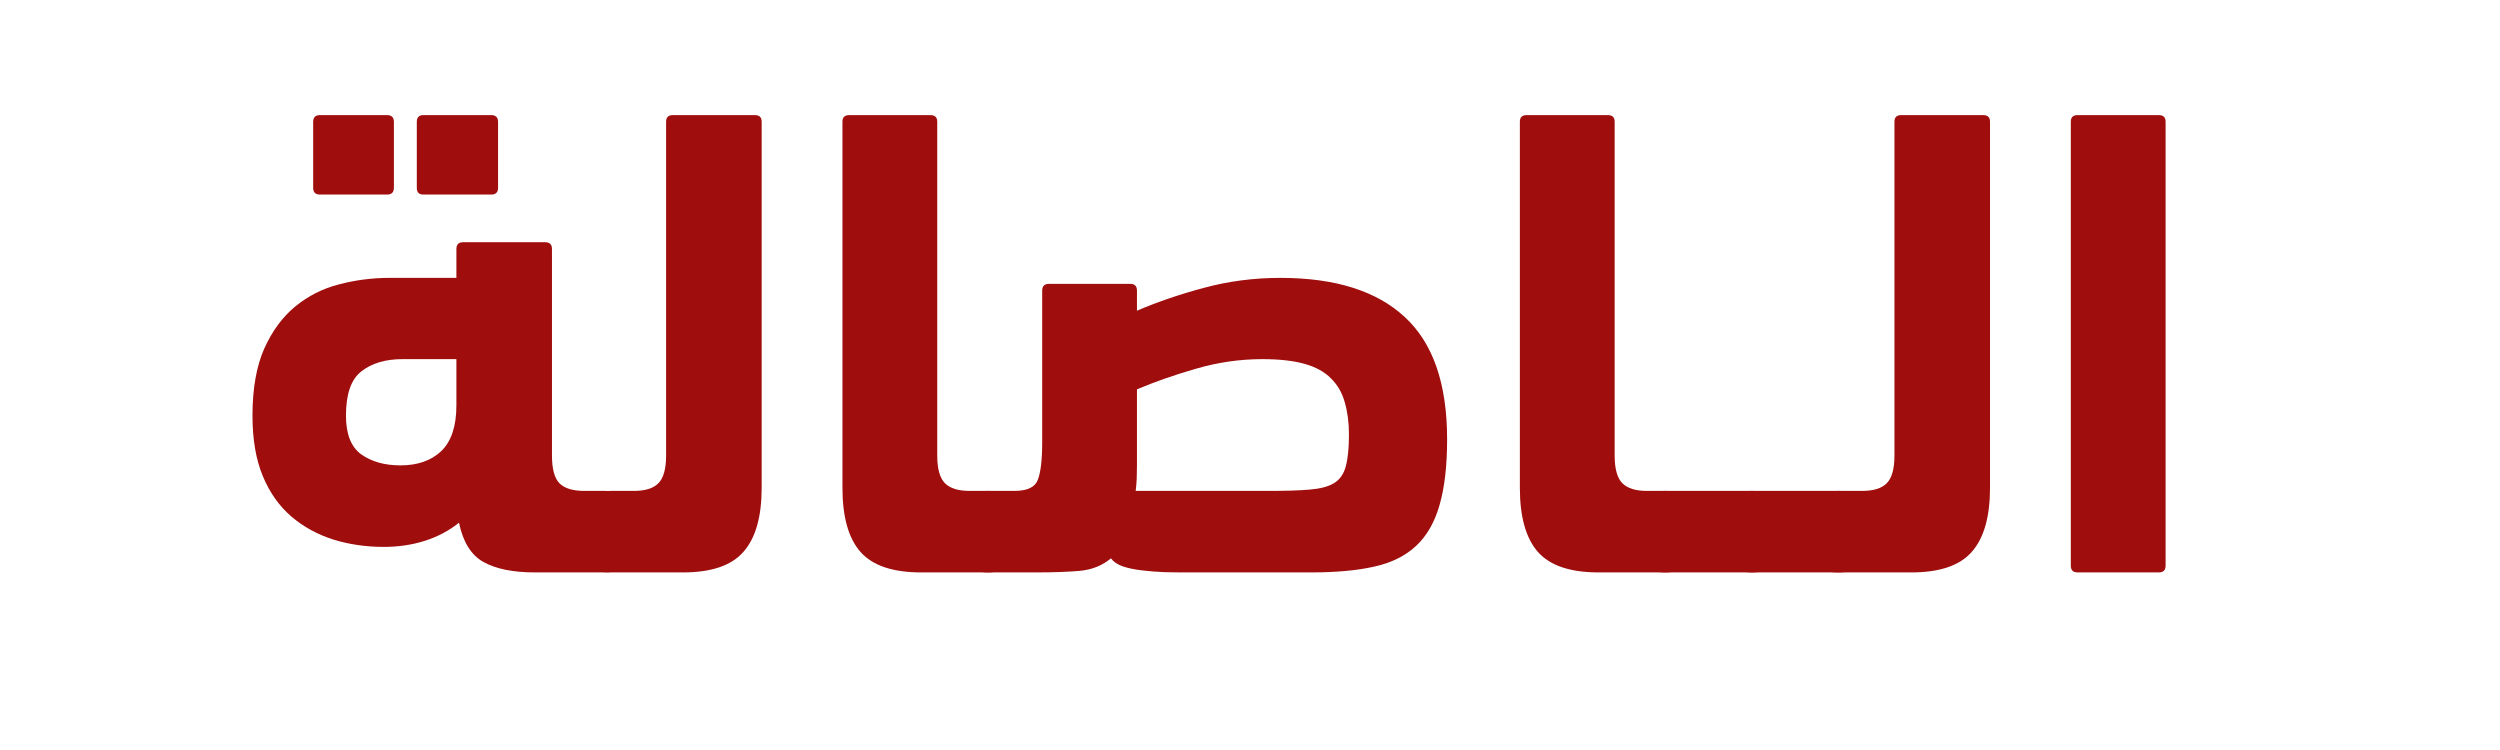 <?xml version="1.0" encoding="UTF-8"?> <svg xmlns="http://www.w3.org/2000/svg" xmlns:xlink="http://www.w3.org/1999/xlink" width="200" zoomAndPan="magnify" viewBox="0 0 150 45" height="60" preserveAspectRatio="xMidYMid meet" version="1.0"><defs><g></g><clipPath id="f73629f774"><rect x="0" width="121" y="0" height="40"></rect></clipPath></defs><g transform="matrix(1, 0, 0, 1, 12, 5)"><g clip-path="url(#f73629f774)"><g fill="#9f0d0d" fill-opacity="1"><g transform="translate(1.696, 29.345)"><g><path d="M 5.5 -22.672 C 5.227 -22.672 5.094 -22.805 5.094 -23.078 L 5.094 -27.031 C 5.094 -27.301 5.227 -27.438 5.5 -27.438 L 9.531 -27.438 C 9.801 -27.438 9.938 -27.301 9.938 -27.031 L 9.938 -23.078 C 9.938 -22.805 9.801 -22.672 9.531 -22.672 Z M 11.703 -22.672 C 11.441 -22.672 11.312 -22.805 11.312 -23.078 L 11.312 -27.031 C 11.312 -27.301 11.441 -27.438 11.703 -27.438 L 15.781 -27.438 C 16.051 -27.438 16.188 -27.301 16.188 -27.031 L 16.188 -23.078 C 16.188 -22.805 16.051 -22.672 15.781 -22.672 Z M 13.688 -17.672 L 13.688 -19.406 C 13.688 -19.676 13.82 -19.812 14.094 -19.812 L 19.016 -19.812 C 19.285 -19.812 19.422 -19.676 19.422 -19.406 L 19.422 -7.016 C 19.422 -6.211 19.57 -5.656 19.875 -5.344 C 20.188 -5.039 20.68 -4.891 21.359 -4.891 L 22.609 -4.891 C 23.68 -4.891 24.219 -4.066 24.219 -2.422 C 24.219 -1.484 24.086 -0.844 23.828 -0.5 C 23.578 -0.164 23.172 0 22.609 0 L 18.406 0 C 17.094 0 16.062 -0.207 15.312 -0.625 C 14.57 -1.039 14.082 -1.828 13.844 -2.984 C 13.25 -2.504 12.562 -2.141 11.781 -1.891 C 11.008 -1.648 10.191 -1.531 9.328 -1.531 C 8.273 -1.531 7.27 -1.676 6.312 -1.969 C 5.363 -2.27 4.523 -2.727 3.797 -3.344 C 3.066 -3.969 2.492 -4.773 2.078 -5.766 C 1.66 -6.766 1.453 -7.977 1.453 -9.406 C 1.453 -11.02 1.688 -12.359 2.156 -13.422 C 2.633 -14.484 3.254 -15.328 4.016 -15.953 C 4.785 -16.586 5.66 -17.031 6.641 -17.281 C 7.617 -17.539 8.625 -17.672 9.656 -17.672 Z M 10.328 -6.422 C 11.359 -6.422 12.176 -6.707 12.781 -7.281 C 13.383 -7.863 13.688 -8.773 13.688 -10.016 L 13.688 -12.797 L 10.453 -12.797 C 9.43 -12.797 8.609 -12.551 7.984 -12.062 C 7.367 -11.582 7.062 -10.695 7.062 -9.406 C 7.062 -8.301 7.367 -7.523 7.984 -7.078 C 8.609 -6.641 9.391 -6.422 10.328 -6.422 Z M 10.328 -6.422 "></path></g></g></g><g fill="#9f0d0d" fill-opacity="1"><g transform="translate(24.622, 29.345)"><g><path d="M 0 0 C -0.539 0 -0.941 -0.094 -1.203 -0.281 C -1.473 -0.469 -1.609 -0.844 -1.609 -1.406 C -1.609 -1.727 -1.57 -2.094 -1.5 -2.5 C -1.438 -2.906 -1.344 -3.281 -1.219 -3.625 C -1.102 -3.977 -0.941 -4.273 -0.734 -4.516 C -0.535 -4.766 -0.289 -4.891 0 -4.891 L 1.406 -4.891 C 2.082 -4.891 2.57 -5.039 2.875 -5.344 C 3.188 -5.656 3.344 -6.211 3.344 -7.016 L 3.344 -27.047 C 3.344 -27.305 3.477 -27.438 3.75 -27.438 L 8.672 -27.438 C 8.941 -27.438 9.078 -27.305 9.078 -27.047 L 9.078 -5.078 C 9.078 -3.336 8.711 -2.055 7.984 -1.234 C 7.266 -0.41 6.055 0 4.359 0 Z M 0 0 "></path></g></g></g><g fill="#9f0d0d" fill-opacity="1"><g transform="translate(36.125, 29.345)"><g><path d="M 2.422 -27.047 C 2.422 -27.305 2.555 -27.438 2.828 -27.438 L 7.703 -27.438 C 7.973 -27.438 8.109 -27.305 8.109 -27.047 L 8.109 -7.016 C 8.109 -6.211 8.266 -5.656 8.578 -5.344 C 8.891 -5.039 9.379 -4.891 10.047 -4.891 L 11.141 -4.891 C 11.68 -4.891 12.082 -4.691 12.344 -4.297 C 12.613 -3.91 12.75 -3.258 12.75 -2.344 C 12.75 -1.375 12.617 -0.738 12.359 -0.438 C 12.109 -0.145 11.703 0 11.141 0 L 7.141 0 C 5.441 0 4.227 -0.41 3.5 -1.234 C 2.781 -2.055 2.422 -3.336 2.422 -5.078 Z M 2.422 -27.047 "></path></g></g></g><g fill="#9f0d0d" fill-opacity="1"><g transform="translate(47.265, 29.345)"><g><path d="M 3.266 -16.906 C 3.266 -17.176 3.398 -17.312 3.672 -17.312 L 8.562 -17.312 C 8.82 -17.312 8.953 -17.176 8.953 -16.906 L 8.953 -15.703 C 10.191 -16.234 11.535 -16.691 12.984 -17.078 C 14.441 -17.473 15.969 -17.672 17.562 -17.672 C 20.844 -17.672 23.328 -16.891 25.016 -15.328 C 26.711 -13.773 27.562 -11.328 27.562 -7.984 C 27.562 -6.398 27.41 -5.086 27.109 -4.047 C 26.816 -3.016 26.348 -2.195 25.703 -1.594 C 25.055 -0.988 24.211 -0.57 23.172 -0.344 C 22.141 -0.113 20.883 0 19.406 0 L 11.906 0 C 11.5 0 11.062 -0.004 10.594 -0.016 C 10.125 -0.035 9.672 -0.07 9.234 -0.125 C 8.805 -0.176 8.43 -0.254 8.109 -0.359 C 7.785 -0.473 7.547 -0.633 7.391 -0.844 C 6.879 -0.414 6.258 -0.164 5.531 -0.094 C 4.801 -0.031 3.926 0 2.906 0 L 0 0 C -0.539 0 -0.941 -0.164 -1.203 -0.5 C -1.473 -0.844 -1.609 -1.484 -1.609 -2.422 C -1.609 -3.441 -1.488 -4.109 -1.25 -4.422 C -1.008 -4.734 -0.594 -4.891 0 -4.891 L 1.609 -4.891 C 2.367 -4.891 2.832 -5.109 3 -5.547 C 3.176 -5.992 3.266 -6.742 3.266 -7.797 Z M 16.469 -12.797 C 15.125 -12.797 13.797 -12.602 12.484 -12.219 C 11.18 -11.844 10.004 -11.43 8.953 -10.984 L 8.953 -6.453 C 8.953 -6.16 8.945 -5.883 8.938 -5.625 C 8.926 -5.375 8.906 -5.129 8.875 -4.891 L 16.875 -4.891 C 17.863 -4.891 18.676 -4.914 19.312 -4.969 C 19.945 -5.02 20.438 -5.148 20.781 -5.359 C 21.133 -5.578 21.367 -5.914 21.484 -6.375 C 21.609 -6.832 21.672 -7.469 21.672 -8.281 C 21.672 -9 21.586 -9.641 21.422 -10.203 C 21.266 -10.773 20.988 -11.254 20.594 -11.641 C 20.207 -12.035 19.676 -12.328 19 -12.516 C 18.332 -12.703 17.488 -12.797 16.469 -12.797 Z M 16.469 -12.797 "></path></g></g></g><g fill="#9f0d0d" fill-opacity="1"><g transform="translate(76.77, 29.345)"><g><path d="M 2.422 -27.047 C 2.422 -27.305 2.555 -27.438 2.828 -27.438 L 7.703 -27.438 C 7.973 -27.438 8.109 -27.305 8.109 -27.047 L 8.109 -7.016 C 8.109 -6.211 8.266 -5.656 8.578 -5.344 C 8.891 -5.039 9.379 -4.891 10.047 -4.891 L 11.141 -4.891 C 11.68 -4.891 12.082 -4.691 12.344 -4.297 C 12.613 -3.91 12.75 -3.258 12.75 -2.344 C 12.75 -1.375 12.617 -0.738 12.359 -0.438 C 12.109 -0.145 11.703 0 11.141 0 L 7.141 0 C 5.441 0 4.227 -0.41 3.5 -1.234 C 2.781 -2.055 2.422 -3.336 2.422 -5.078 Z M 2.422 -27.047 "></path></g></g></g><g fill="#9f0d0d" fill-opacity="1"><g transform="translate(87.91, 29.345)"><g><path d="M 0 0 C -0.539 0 -0.926 -0.148 -1.156 -0.453 C -1.383 -0.766 -1.5 -1.367 -1.5 -2.266 C -1.5 -3.203 -1.391 -3.875 -1.172 -4.281 C -0.953 -4.688 -0.562 -4.891 0 -4.891 L 5.203 -4.891 C 5.742 -4.891 6.148 -4.691 6.422 -4.297 C 6.691 -3.91 6.828 -3.27 6.828 -2.375 C 6.828 -1.383 6.695 -0.738 6.438 -0.438 C 6.176 -0.145 5.766 0 5.203 0 Z M 0 0 "></path></g></g></g><g fill="#9f0d0d" fill-opacity="1"><g transform="translate(93.117, 29.345)"><g><path d="M 0 0 C -0.539 0 -0.926 -0.148 -1.156 -0.453 C -1.383 -0.766 -1.5 -1.367 -1.5 -2.266 C -1.5 -3.203 -1.391 -3.875 -1.172 -4.281 C -0.953 -4.688 -0.562 -4.891 0 -4.891 L 5.203 -4.891 C 5.742 -4.891 6.148 -4.691 6.422 -4.297 C 6.691 -3.91 6.828 -3.27 6.828 -2.375 C 6.828 -1.383 6.695 -0.738 6.438 -0.438 C 6.176 -0.145 5.766 0 5.203 0 Z M 0 0 "></path></g></g></g><g fill="#9f0d0d" fill-opacity="1"><g transform="translate(98.323, 29.345)"><g><path d="M 0 0 C -0.539 0 -0.941 -0.094 -1.203 -0.281 C -1.473 -0.469 -1.609 -0.844 -1.609 -1.406 C -1.609 -1.727 -1.57 -2.094 -1.5 -2.5 C -1.438 -2.906 -1.344 -3.281 -1.219 -3.625 C -1.102 -3.977 -0.941 -4.273 -0.734 -4.516 C -0.535 -4.766 -0.289 -4.891 0 -4.891 L 1.406 -4.891 C 2.082 -4.891 2.57 -5.039 2.875 -5.344 C 3.188 -5.656 3.344 -6.211 3.344 -7.016 L 3.344 -27.047 C 3.344 -27.305 3.477 -27.438 3.75 -27.438 L 8.672 -27.438 C 8.941 -27.438 9.078 -27.305 9.078 -27.047 L 9.078 -5.078 C 9.078 -3.336 8.711 -2.055 7.984 -1.234 C 7.266 -0.41 6.055 0 4.359 0 Z M 0 0 "></path></g></g></g><g fill="#9f0d0d" fill-opacity="1"><g transform="translate(109.827, 29.345)"><g><path d="M 8.109 -0.406 C 8.109 -0.133 7.973 0 7.703 0 L 2.828 0 C 2.555 0 2.422 -0.133 2.422 -0.406 L 2.422 -27.047 C 2.422 -27.305 2.555 -27.438 2.828 -27.438 L 7.703 -27.438 C 7.973 -27.438 8.109 -27.305 8.109 -27.047 Z M 8.109 -0.406 "></path></g></g></g></g></g></svg> 